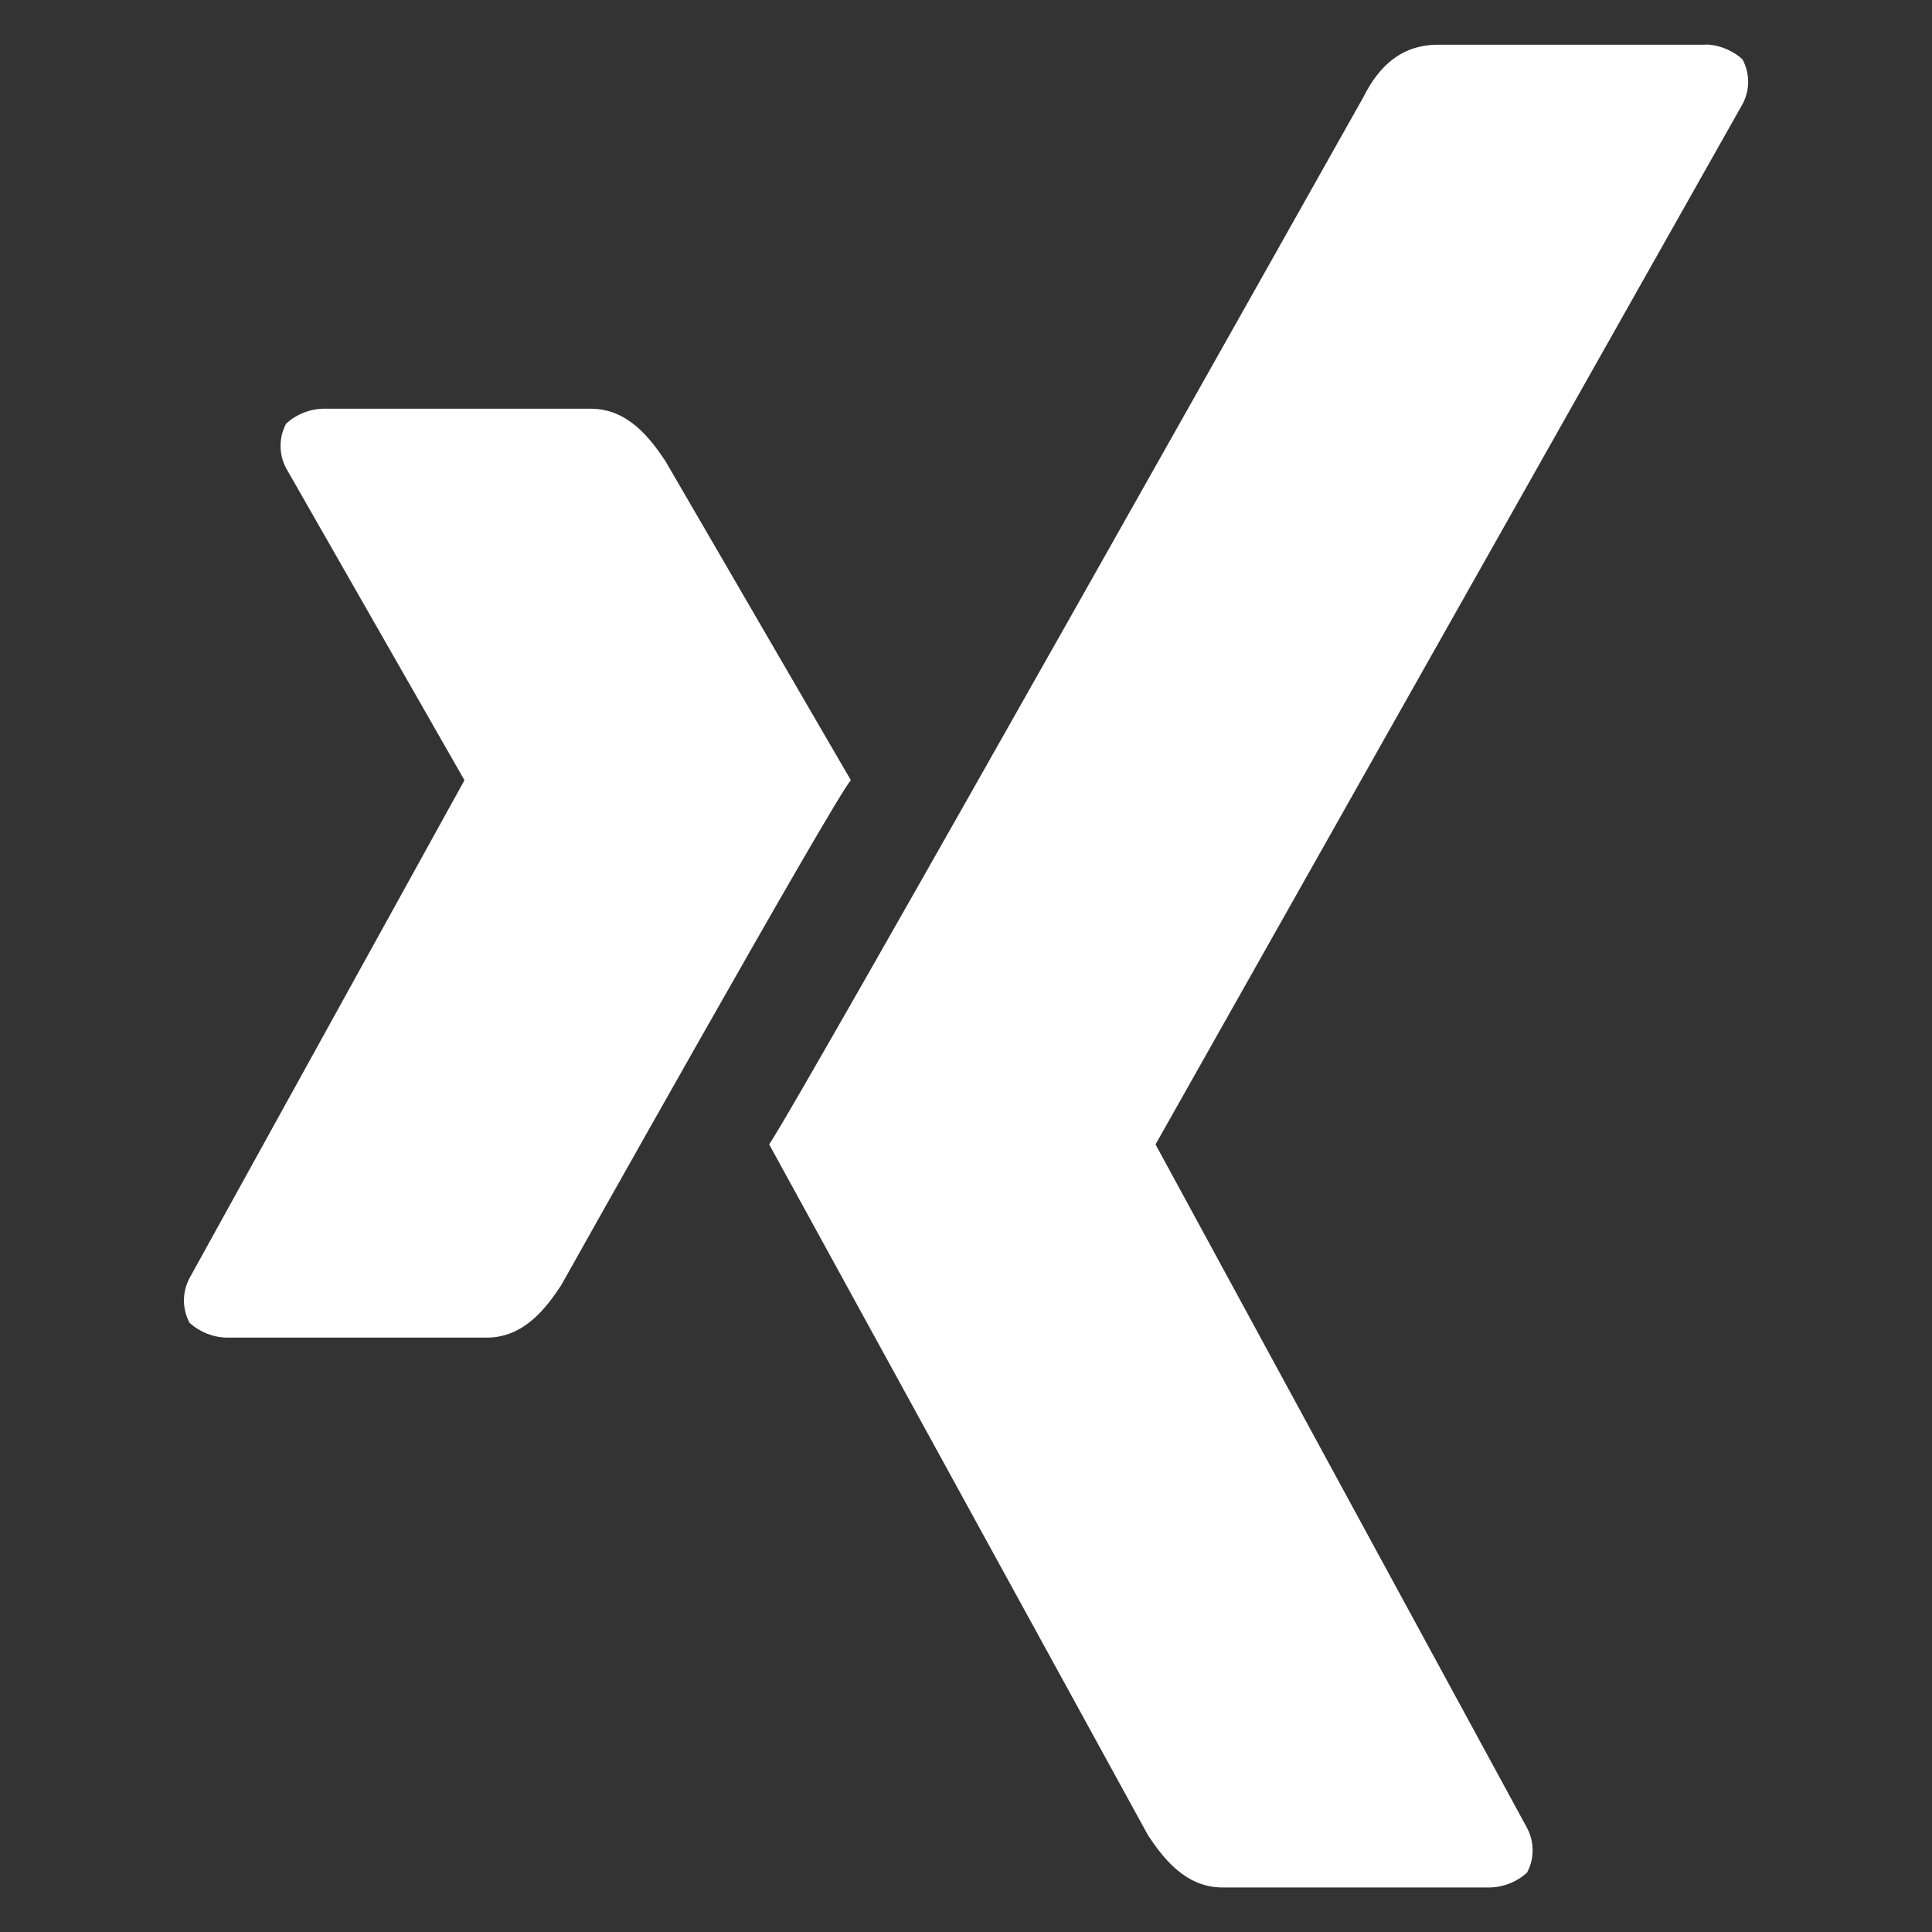 <?xml version="1.0" encoding="UTF-8"?>
<svg xmlns="http://www.w3.org/2000/svg" viewBox="0 0 20 20">
  <rect x="0" y="0" width="20" height="20" fill="#333333" stroke="none"/>
  <path class="b" d="m6.116,4.231c.385,0,.615.308.77.538l1.922,3.308c-.153.154-3,5.23-3,5.23-.153.232-.384.54-.769.54h-2.692c-.143-.003-.28-.058-.385-.154-.077-.144-.077-.317,0-.462l2.846-5.154-1.846-3.23c-.077-.145-.077-.318,0-.462.105-.096.242-.151.385-.154h2.77-.001ZM17.655.461c.153,0,.307.078.384.155.077.145.077.317,0,.461l-6.077,10.77,3.846,7.076c.077.145.077.318,0,.462-.105.096-.242.151-.384.154h-2.77c-.384,0-.615-.308-.769-.539l-3.923-7.154c.231-.307,6.154-10.845,6.154-10.845.154-.307.385-.538.77-.538h2.769v-.002Z" fill="#fff"/>
</svg>
